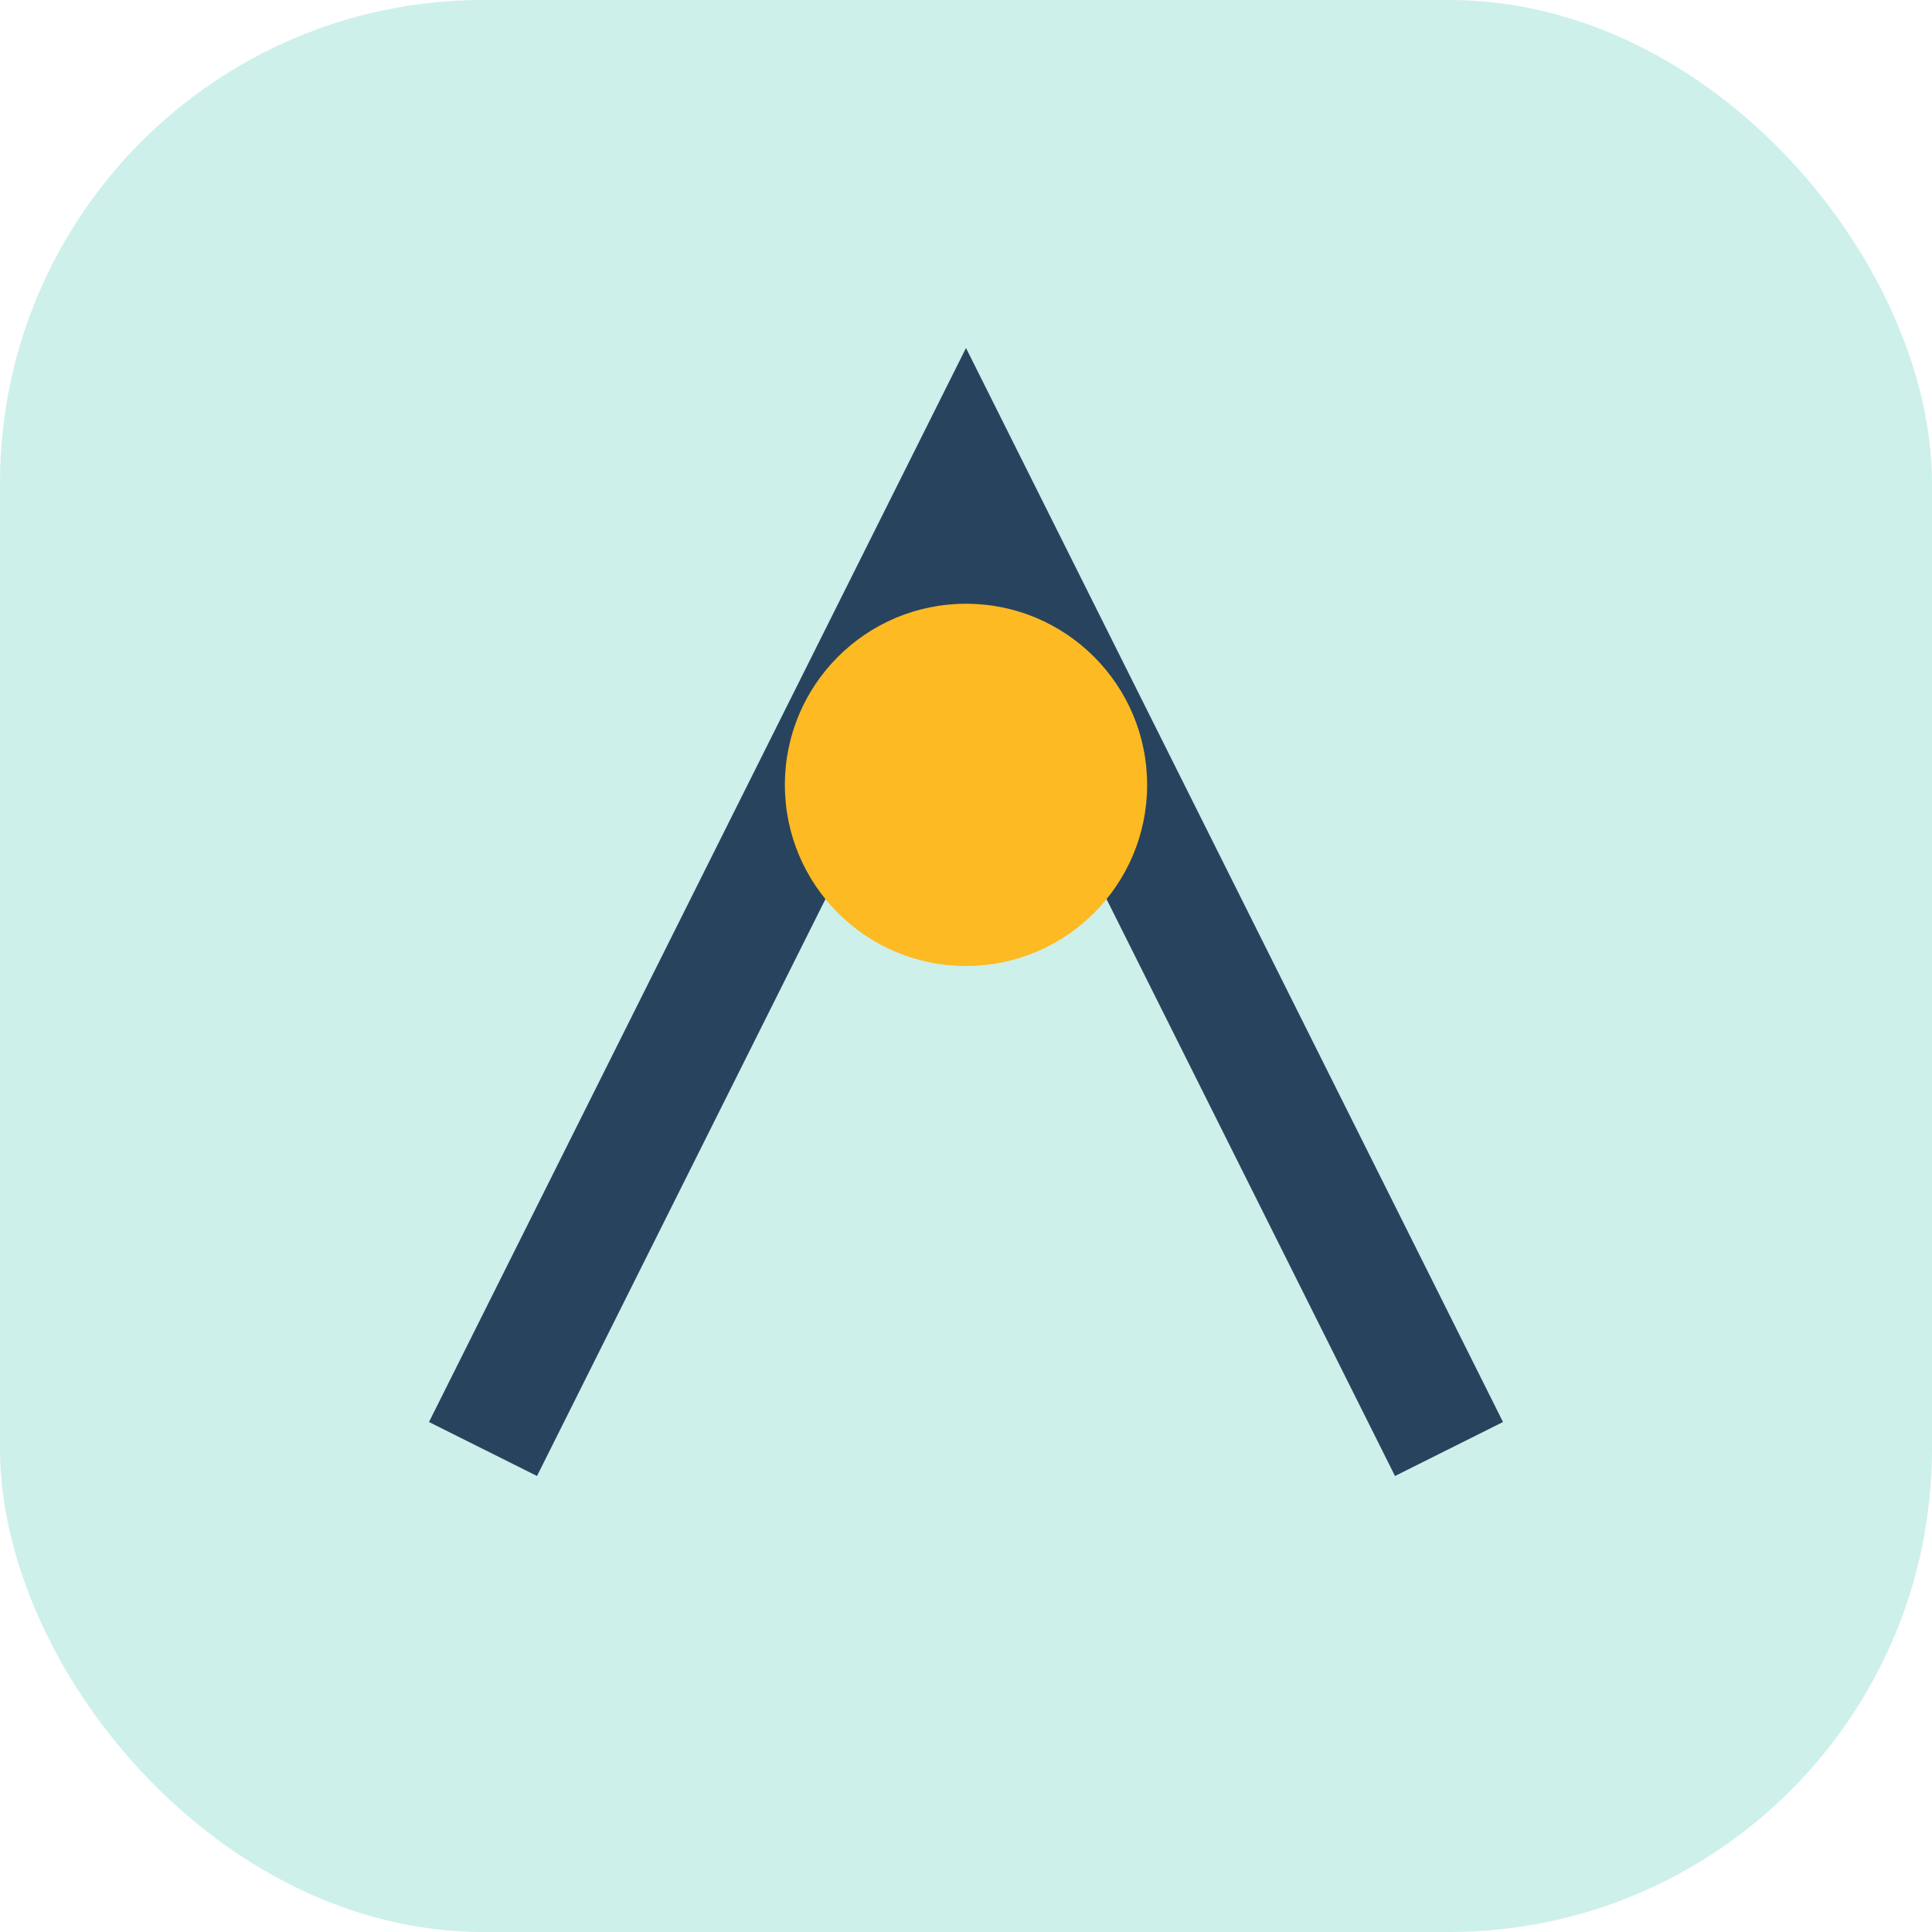<?xml version="1.0" encoding="UTF-8"?>
<svg xmlns="http://www.w3.org/2000/svg" width="32" height="32" viewBox="0 0 32 32"><rect x="0" y="0" width="32" height="32" rx="8" fill="#CDF0EA"/><path d="M8 24l8-16 8 16" stroke="#28435E" stroke-width="2" fill="none"/><circle cx="16" cy="13" r="3" fill="#FDBA22"/></svg>